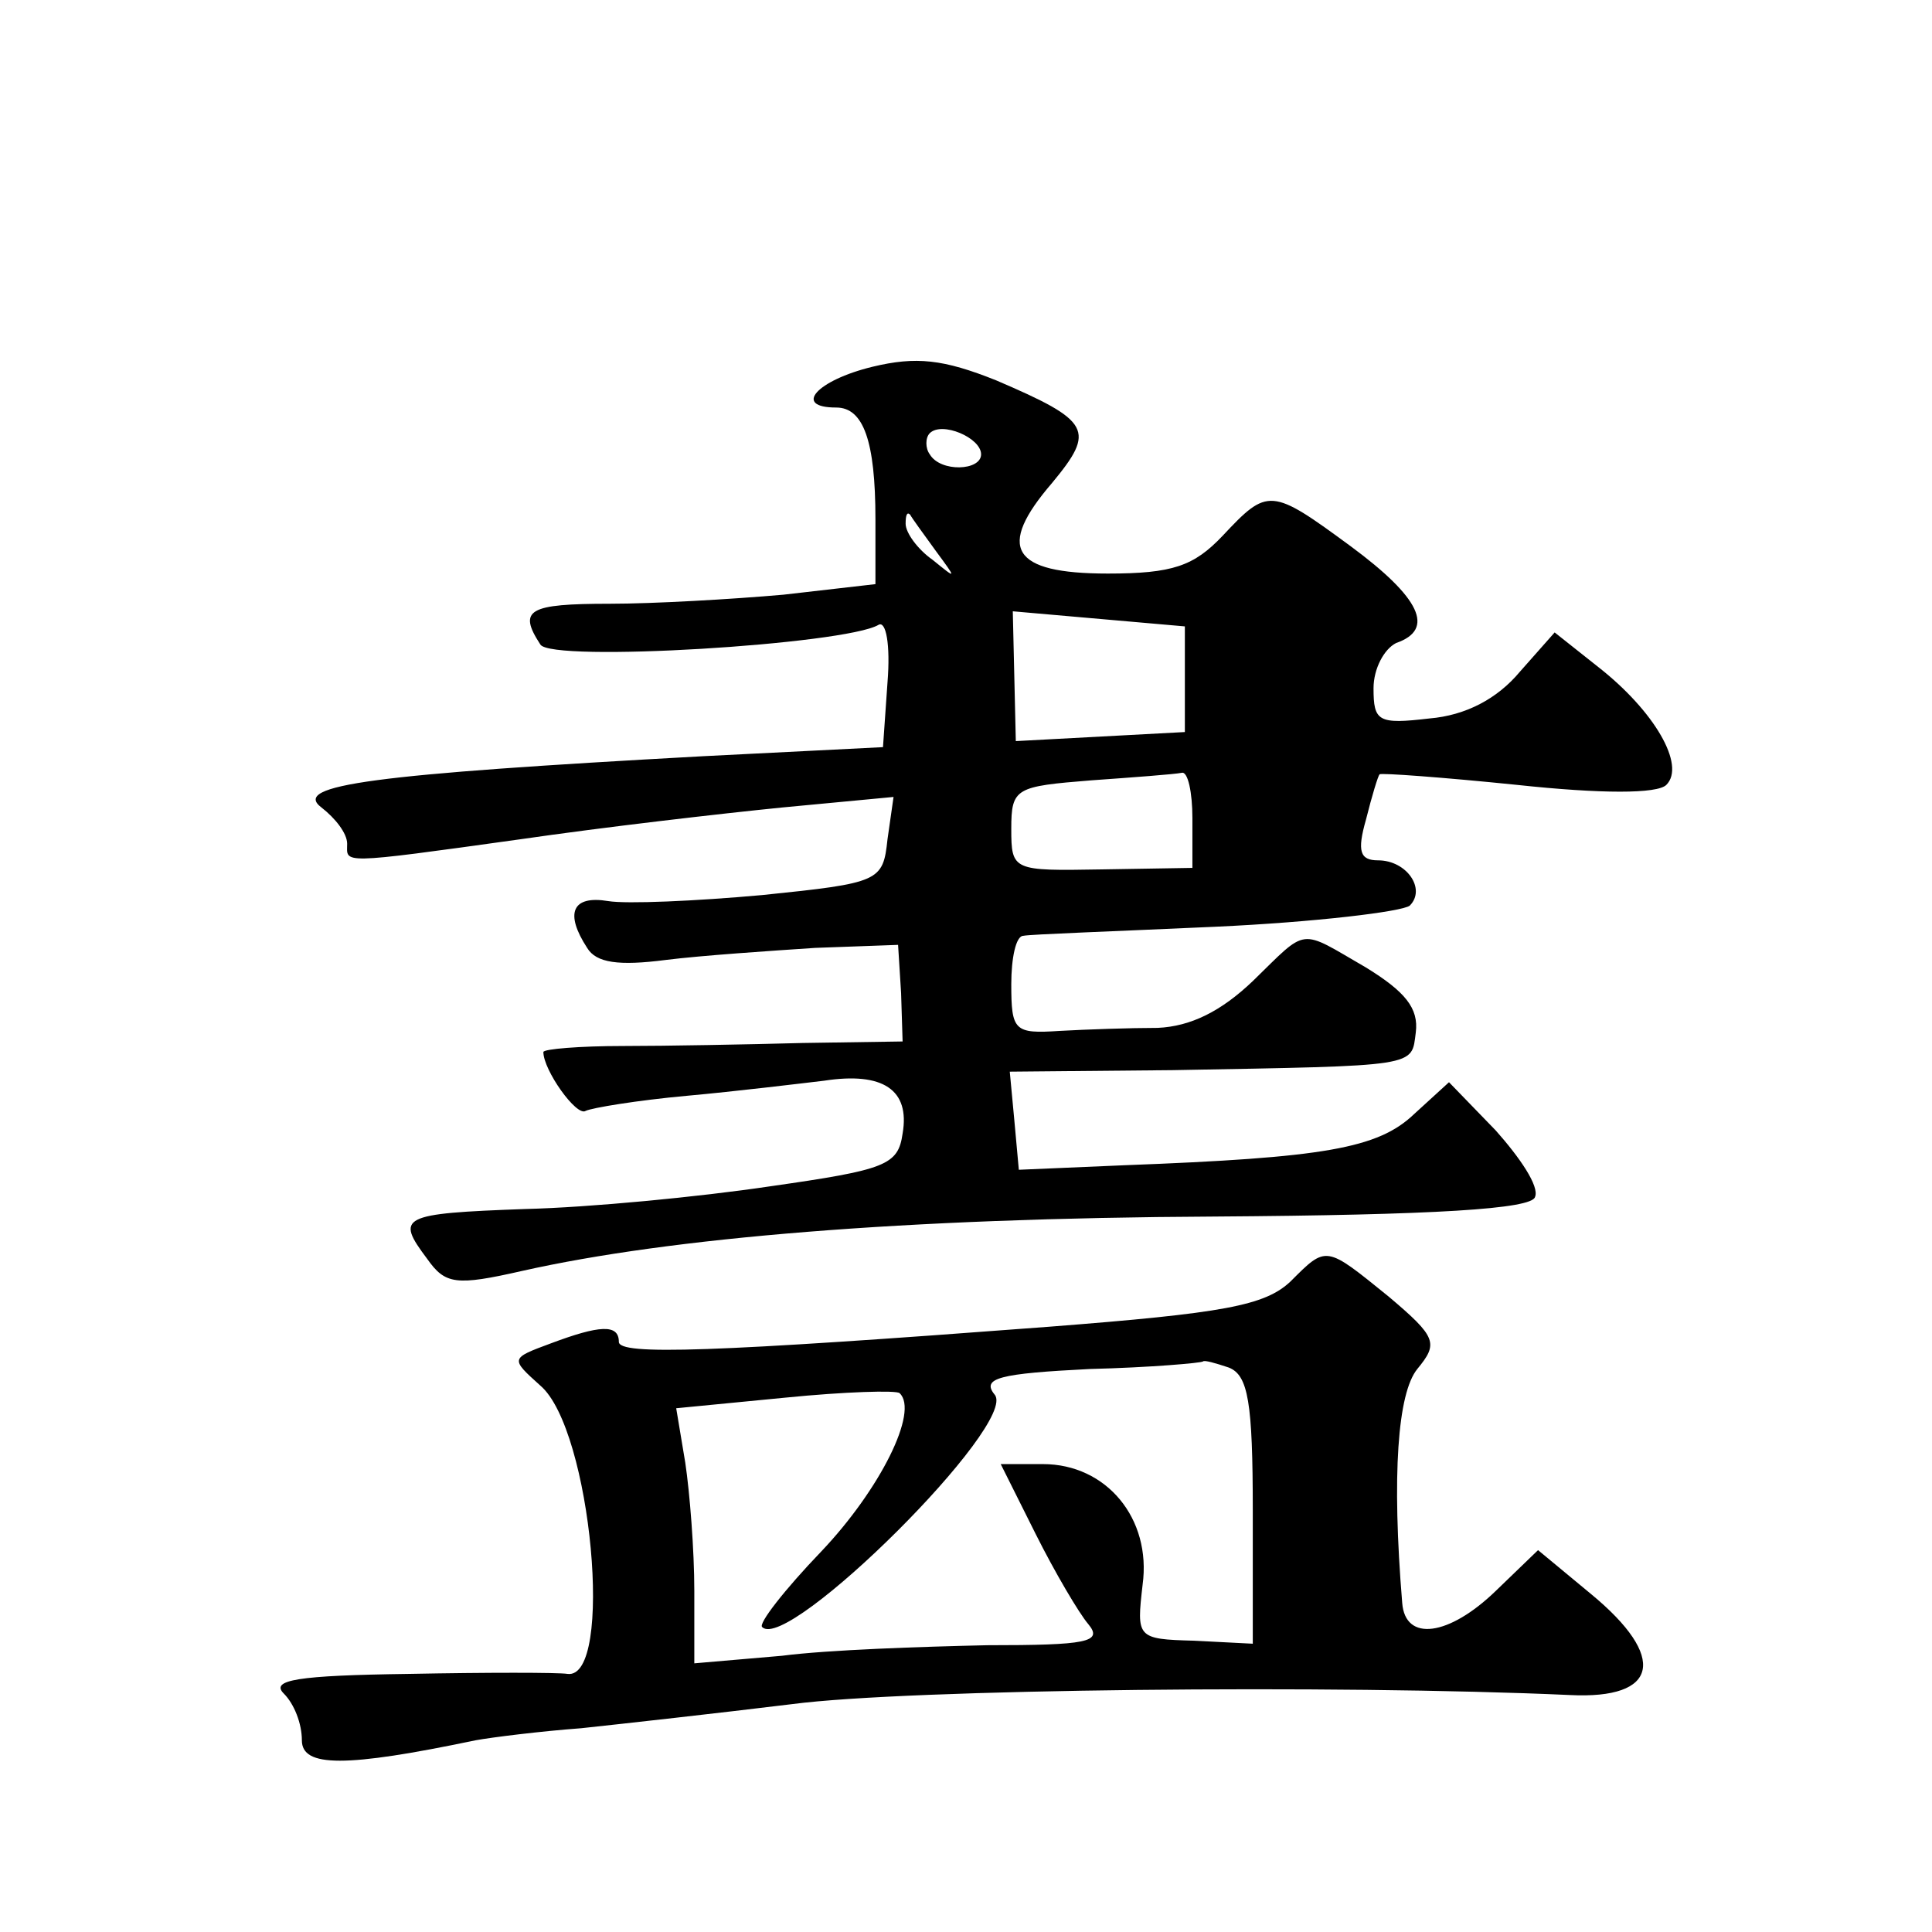 <?xml version="1.0" standalone="no"?>
<!DOCTYPE svg PUBLIC "-//W3C//DTD SVG 20010904//EN"
 "http://www.w3.org/TR/2001/REC-SVG-20010904/DTD/svg10.dtd">
<svg version="1.0" xmlns="http://www.w3.org/2000/svg"
 width="128pt" height="128pt" viewBox="0 0 128 128"
 preserveAspectRatio="xMidYMid meet">
<g transform="translate(0,128) scale(0.1,-0.1)"
fill="#0" stroke="none">
<path d="M578 1037 c-37 -9 -53 -27 -24 -27 18 0 26 -22 26 -74 l0 -43 -61 -7 c-34
-3 -86 -6 -115 -6 -54 0 -61 -4 -46 -27 7 -12 202 0 224 13 5 3 8 -13 6 -38 l-3
-43 -119 -6 c-219 -12 -273 -19 -253 -34 9 -7 17 -17 17 -24 0 -13 -7 -14 115 3
55 8 133 17 173 21 l74 7 -4 -28 c-3 -28 -5 -29 -83 -37 -44 -4 -90 -6 -102 -4
-24 4 -29 -8 -14 -31 6 -10 21 -12 52 -8 24 3 69 6 99 8 l55 2 2 -32 1 -32 -66
-1 c-37 -1 -91 -2 -119 -2 -29 0 -53 -2 -53 -4 0 -12 22 -43 28 -39 4 2 34 7 67
10 33 3 74 8 91 10 39 6 57 -6 52 -35 -3 -21 -11 -24 -88 -35 -47 -7 -120 -14 -162
-15 -83 -3 -86 -5 -65 -33 12 -17 19 -18 63 -8 98 22 253 35 458 36 147 1 211 5
213 13 3 7 -10 26 -26 44 l-31 32 -23 -21 c-24 -23 -60 -29 -192 -34 l-70 -3 -3
33 -3 32 108 1 c164 3 158 2 161 25 2 16 -7 27 -33 43 -45 26 -38 27 -75 -9 -21
-20 -41 -30 -63 -31 -18 0 -47 -1 -65 -2 -30 -2 -32 0 -32 31 0 17 3 32 8 32 4
1 61 3 127 6 66 3 124 10 129 14 11 11 -2 30 -21 30 -12 0 -14 6 -8 27 4 16 8 29
9 30 1 1 42 -2 91 -7 56 -6 93 -6 99 0 13 13 -8 49 -45 78 l-29 23 -23 -26 c-15
-18 -36 -29 -60 -31 -34 -4 -37 -2 -37 20 0 13 7 26 15 30 26 9 16 30 -30 64 -53
39 -55 39 -85 7 -19 -20 -33 -25 -76 -25 -64 0 -74 17 -37 60 29 35 26 41 -37 68
-35 14 -53 16 -82 9z m72 -58 c0 -11 -27 -12 -34 0 -3 4 -3 11 0 14 8 8 34 -3 34
-14z m-30 -64 c14 -19 14 -19 -2 -6 -10 7 -18 18 -18 24 0 6 1 8 3 6 1 -2 9 -13
17 -24z m165 -85 l0 -35 -56 -3 -56 -3 -1 43 -1 43 57 -5 57 -5 0 -35z m5 -92 l0
-33 -60 -1 c-59 -1 -60 -1 -60 27 0 27 3 28 53 32 28 2 55 4 60 5 4 1 7 -13 7 -30z
M855 431 c-17 -16 -44 -21 -160 -30 -224 -17 -285 -19 -285 -10 0 12 -13 11 -45
-1 -27 -10 -27 -10 -7 -28 34 -29 49 -195 18 -191 -6 1 -54 1 -105 0 -74 -1 -92
-4 -83 -13 7 -7 12 -20 12 -31 0 -18 29 -18 115 0 11 2 43 6 70 8 28 3 91 10 140
16 76 10 361 13 515 6 59 -3 65 25 14 67 l-35 29 -28 -27 c-31 -30 -60 -34 -62
-8 -7 85 -3 139 10 155 14 17 13 21 -19 48 -42 34 -41 34 -65 10z m-41 -57 c13
-5 16 -23 16 -95 l0 -88 -39 2 c-38 1 -38 2 -34 37 6 44 -24 80 -66 80 l-28 0 23
-46 c13 -26 29 -53 35 -60 10 -12 -1 -14 -67 -14 -44 -1 -105 -3 -136 -7 l-58 -5
0 48 c0 27 -3 65 -6 85 l-6 36 72 7 c40 4 74 5 76 3 13 -12 -13 -64 -52 -105 -24
-25 -42 -48 -39 -50 17 -17 170 135 154 154 -9 11 3 14 63 17 40 1 74 4 75 5 1
1 8 -1 17 -4z"/>
</g>
</svg>
